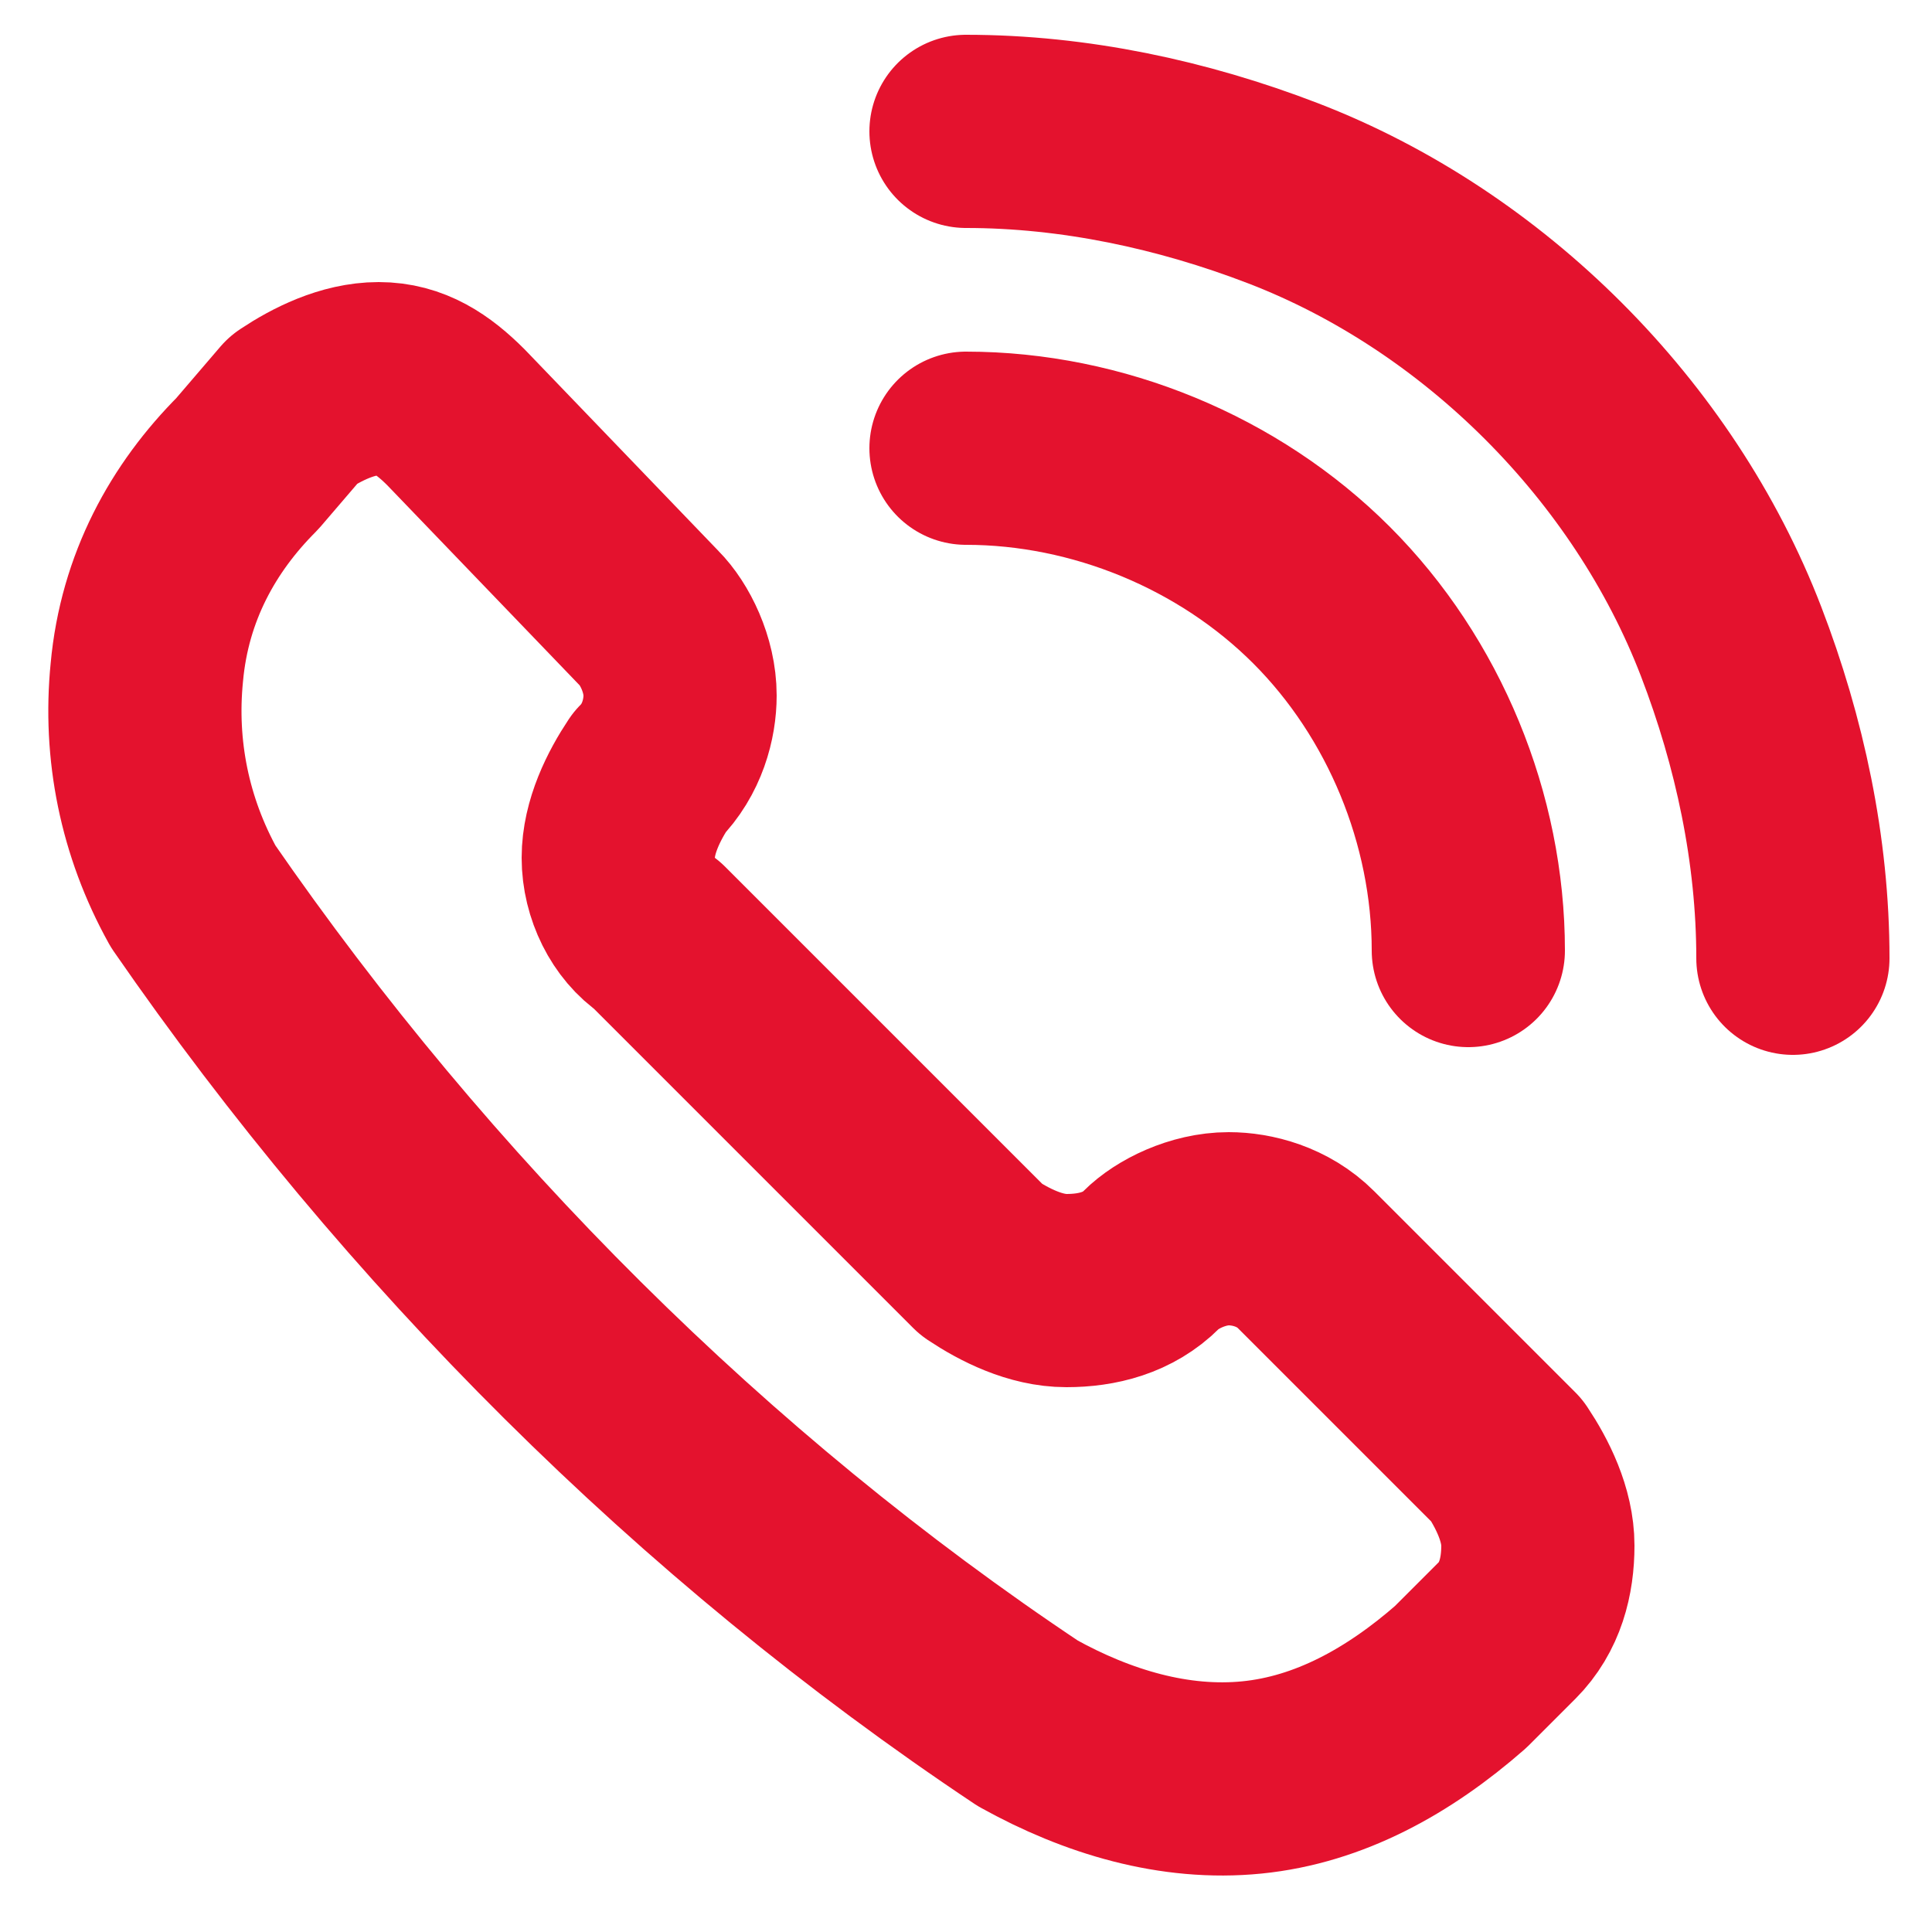 <?xml version="1.0" encoding="utf-8"?>
<!-- Generator: Adobe Illustrator 27.9.4, SVG Export Plug-In . SVG Version: 9.03 Build 54784)  -->
<svg version="1.1" id="Layer_1" xmlns="http://www.w3.org/2000/svg" xmlns:xlink="http://www.w3.org/1999/xlink" x="0px" y="0px"
	 viewBox="0 0 25 25" style="enable-background:new 0 0 25 25;" xml:space="preserve">
<style type="text/css">
	.st0{fill:none;stroke:#E4122E;stroke-width:2.5;stroke-linecap:round;stroke-linejoin:round;}
</style>
<path class="st0" d="M13.3,22.3c0.9,0.5,1.9,0.8,2.9,0.7c1-0.1,1.9-0.6,2.7-1.3l0.6-0.6c0.3-0.3,0.4-0.7,0.4-1.1
	c0-0.4-0.2-0.8-0.4-1.1l-2.6-2.6c-0.3-0.3-0.7-0.4-1-0.4c-0.4,0-0.8,0.2-1,0.4l0,0c-0.3,0.3-0.7,0.4-1.1,0.4c-0.4,0-0.8-0.2-1.1-0.4
	l-4.2-4.2C8.2,11.9,8,11.5,8,11.1c0-0.4,0.2-0.8,0.4-1.1l0,0c0.3-0.3,0.4-0.7,0.4-1c0-0.4-0.2-0.8-0.4-1L5.9,5.4
	C5.6,5.1,5.3,4.9,4.9,4.9c-0.4,0-0.8,0.2-1.1,0.4L3.2,6C2.5,6.7,2,7.6,1.9,8.7c-0.1,1,0.1,2,0.6,2.9C5.4,15.8,9.1,19.5,13.3,22.3
	L13.3,22.3z"/>
<path class="st0" d="M12.5,1.7c1.4,0,2.8,0.3,4.1,0.8s2.5,1.3,3.5,2.3c1,1,1.8,2.2,2.3,3.5c0.5,1.3,0.8,2.7,0.8,4.1"/>
<path class="st0" d="M12.5,5.8c1.7,0,3.4,0.7,4.6,1.9s1.9,2.9,1.9,4.6"/>
</svg>
